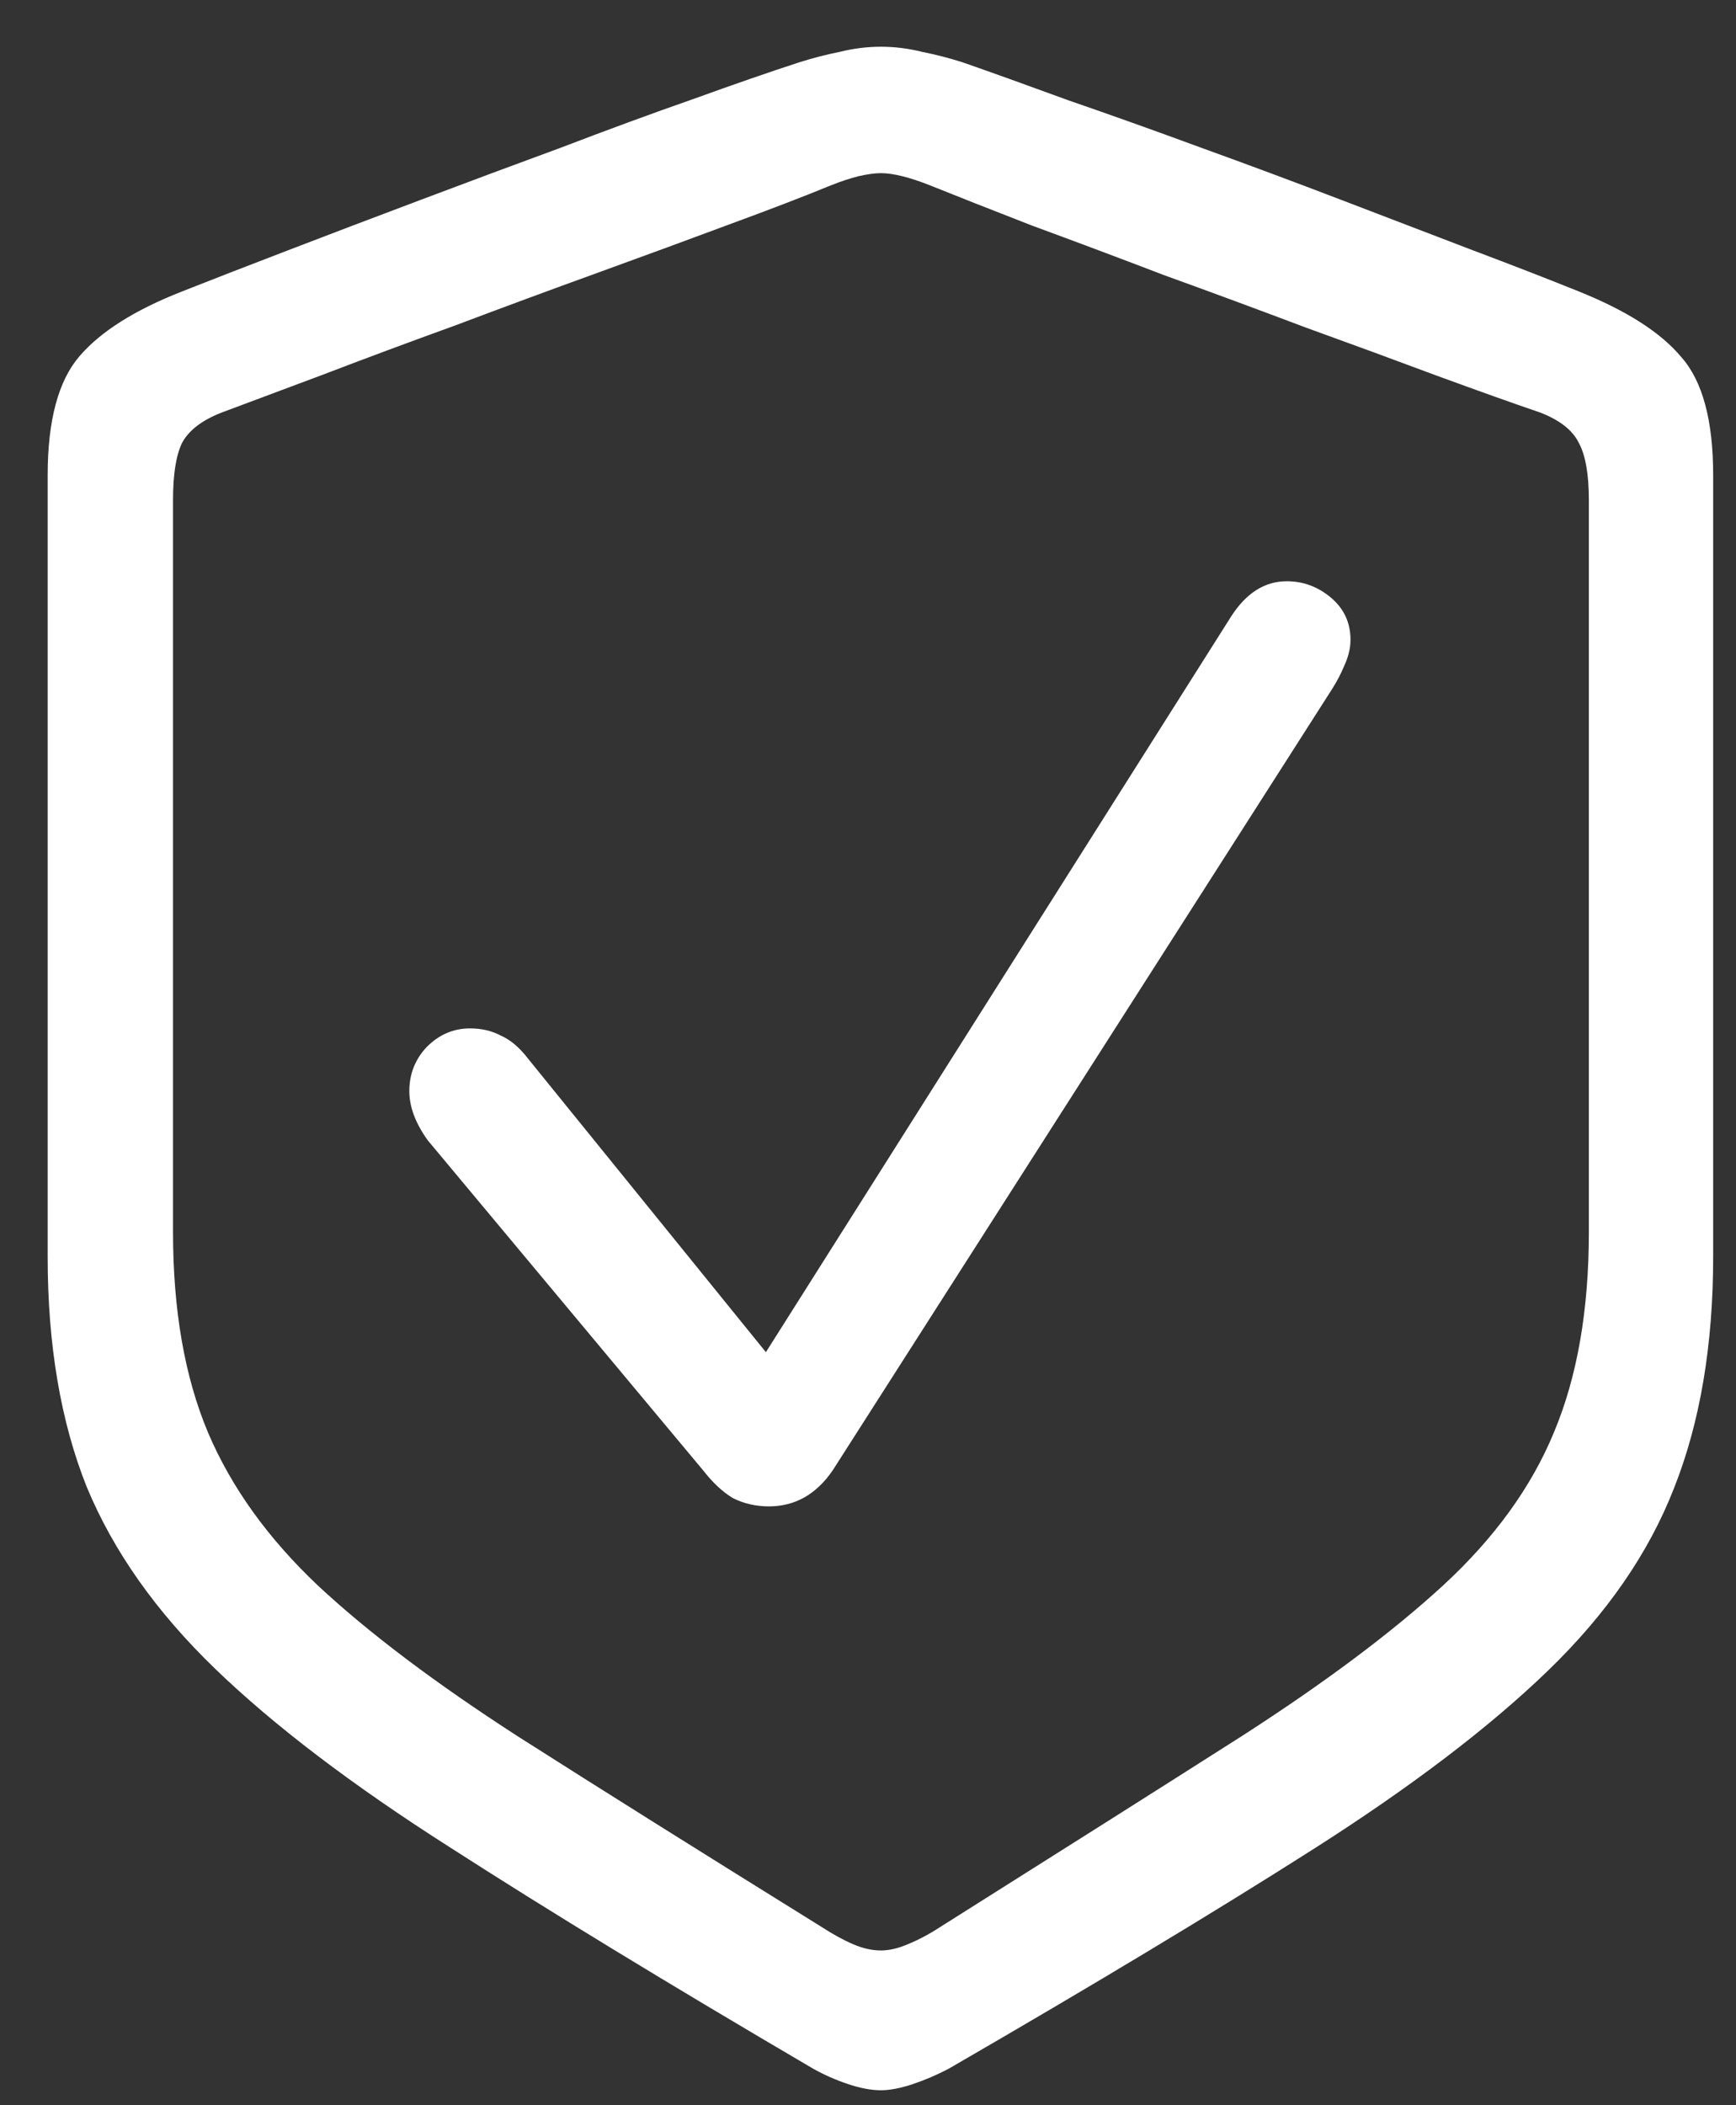 <svg width="33" height="40" viewBox="0 0 33 40" fill="none" xmlns="http://www.w3.org/2000/svg">
<rect x="0" y="0" width="33" height="40" fill="#333333" stroke="none"/>
<path d="M16.746 39.716C16.564 39.716 16.355 39.677 16.121 39.599C15.887 39.52 15.665 39.423 15.457 39.306C12.723 37.704 10.425 36.304 8.562 35.106C6.701 33.922 5.21 32.789 4.09 31.708C2.97 30.627 2.156 29.475 1.648 28.251C1.154 27.014 0.906 25.556 0.906 23.876V9.032C0.906 7.991 1.108 7.235 1.512 6.767C1.915 6.298 2.566 5.888 3.465 5.536C4.025 5.315 4.695 5.054 5.477 4.755C6.258 4.455 7.098 4.136 7.996 3.798C8.895 3.459 9.786 3.127 10.672 2.802C11.557 2.463 12.391 2.157 13.172 1.884C13.966 1.597 14.643 1.363 15.203 1.181C15.45 1.103 15.704 1.037 15.965 0.985C16.225 0.92 16.486 0.888 16.746 0.888C17.006 0.888 17.267 0.92 17.527 0.985C17.788 1.037 18.042 1.103 18.289 1.181C18.849 1.376 19.52 1.617 20.301 1.903C21.095 2.177 21.935 2.476 22.82 2.802C23.719 3.127 24.611 3.459 25.496 3.798C26.381 4.136 27.215 4.455 27.996 4.755C28.79 5.054 29.461 5.315 30.008 5.536C30.919 5.901 31.57 6.317 31.961 6.786C32.365 7.242 32.566 7.991 32.566 9.032V23.876C32.566 25.556 32.319 27.02 31.824 28.27C31.342 29.508 30.542 30.666 29.422 31.747C28.302 32.828 26.811 33.961 24.949 35.145C23.087 36.33 20.783 37.717 18.035 39.306C17.814 39.423 17.586 39.52 17.352 39.599C17.117 39.677 16.915 39.716 16.746 39.716ZM16.746 37.06C16.902 37.06 17.072 37.02 17.254 36.942C17.449 36.864 17.658 36.754 17.879 36.61C20.131 35.191 22.046 33.98 23.621 32.977C25.197 31.962 26.466 31.011 27.43 30.126C28.406 29.227 29.109 28.258 29.539 27.216C29.982 26.161 30.203 24.892 30.203 23.407V9.501C30.203 9.006 30.138 8.642 30.008 8.407C29.891 8.173 29.65 7.984 29.285 7.841C28.751 7.659 28.094 7.424 27.312 7.138C26.544 6.851 25.711 6.545 24.812 6.22C23.914 5.881 23.016 5.549 22.117 5.224C21.232 4.885 20.398 4.573 19.617 4.286C18.849 3.987 18.204 3.733 17.684 3.524C17.488 3.446 17.312 3.388 17.156 3.349C17 3.31 16.863 3.29 16.746 3.29C16.629 3.29 16.486 3.31 16.316 3.349C16.16 3.388 15.984 3.446 15.789 3.524C15.281 3.733 14.637 3.98 13.855 4.267C13.087 4.553 12.254 4.859 11.355 5.185C10.457 5.51 9.559 5.842 8.66 6.181C7.762 6.506 6.922 6.819 6.141 7.118C5.372 7.405 4.728 7.646 4.207 7.841C3.842 7.984 3.595 8.173 3.465 8.407C3.348 8.642 3.289 9.006 3.289 9.501V23.407C3.289 24.892 3.51 26.161 3.953 27.216C4.396 28.258 5.092 29.227 6.043 30.126C7.007 31.024 8.276 31.981 9.852 32.997C11.427 34 13.348 35.204 15.613 36.61C15.835 36.754 16.037 36.864 16.219 36.942C16.401 37.02 16.577 37.06 16.746 37.06ZM14.617 28.622C14.37 28.622 14.142 28.57 13.934 28.466C13.738 28.349 13.55 28.173 13.367 27.939L8.133 21.669C7.898 21.343 7.781 21.031 7.781 20.731C7.781 20.406 7.892 20.126 8.113 19.892C8.348 19.657 8.621 19.54 8.934 19.54C9.155 19.54 9.35 19.586 9.52 19.677C9.702 19.755 9.878 19.905 10.047 20.126L14.559 25.692L23.406 11.708C23.693 11.265 24.044 11.044 24.461 11.044C24.773 11.044 25.053 11.148 25.301 11.356C25.548 11.565 25.672 11.832 25.672 12.157C25.672 12.313 25.633 12.476 25.555 12.646C25.49 12.802 25.412 12.951 25.32 13.095L15.828 27.939C15.516 28.394 15.112 28.622 14.617 28.622Z" fill="white"/>
</svg>
